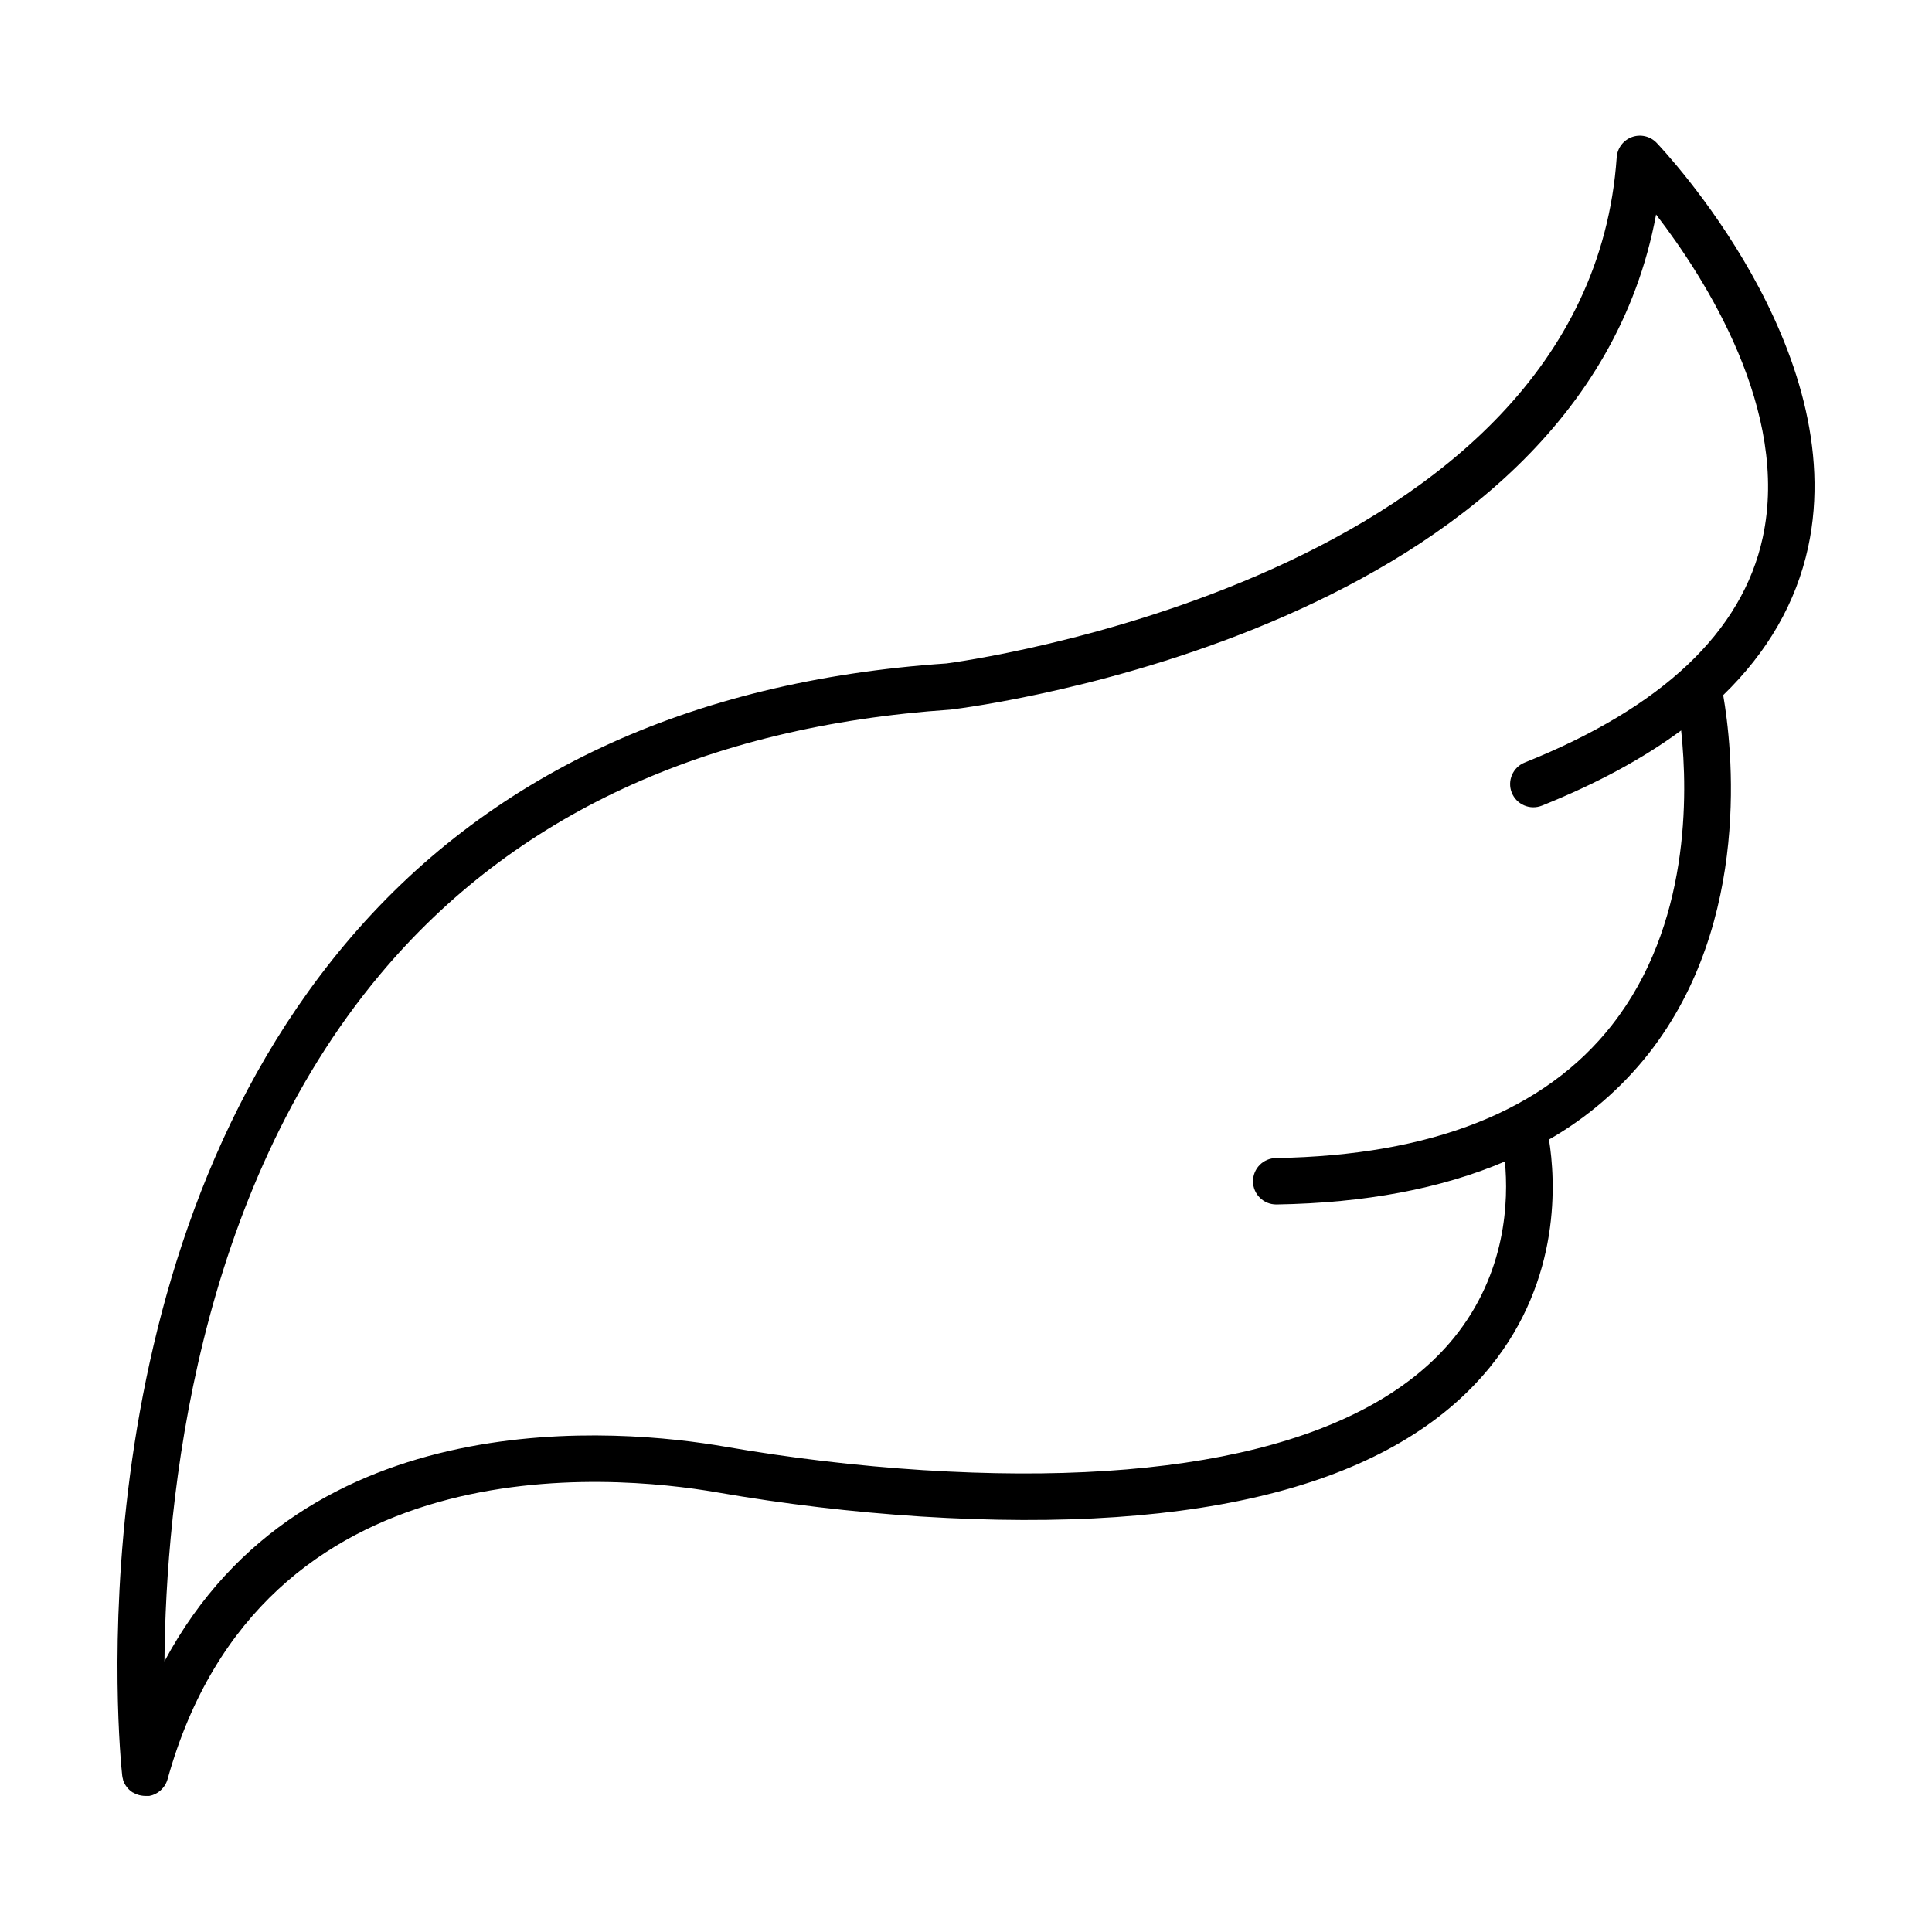 <?xml version="1.0" encoding="UTF-8"?>
<!-- Uploaded to: ICON Repo, www.svgrepo.com, Generator: ICON Repo Mixer Tools -->
<svg fill="#000000" width="800px" height="800px" version="1.1" viewBox="144 144 512 512" xmlns="http://www.w3.org/2000/svg">
 <path d="m623.17 289.05c11.395-52.625-38.074-104.99-40.148-107.2-1.684-1.758-4.246-2.359-6.535-1.531-2.289 0.828-3.875 2.93-4.043 5.359-7.785 112.18-176.25 133.96-177.62 134.14-68.262 4.633-121.9 29.688-159.41 74.449-72.559 86.543-59.621 214.86-59.031 220.24 0.043 0.359 0.113 0.715 0.219 1.062v0.098c0.098 0.316 0.223 0.629 0.371 0.926l0.07 0.137c0.156 0.285 0.336 0.559 0.531 0.816l0.09 0.117c0.203 0.258 0.426 0.496 0.668 0.719l0.09 0.07c0.25 0.223 0.52 0.422 0.805 0.602h0.07c0.312 0.184 0.641 0.344 0.984 0.473 0.18 0.074 0.367 0.137 0.559 0.184l0.324 0.07 0.297 0.059c0.324 0.059 0.652 0.094 0.984 0.098h0.66c0.066 0.008 0.129 0.008 0.195 0h0.266c0.27-0.047 0.535-0.113 0.797-0.195l0.137-0.059c0.246-0.082 0.484-0.184 0.711-0.305l0.137-0.07c0.246-0.129 0.484-0.277 0.707-0.441l0.168-0.129c0.223-0.168 0.43-0.352 0.621-0.551l0.109-0.117c0.184-0.191 0.352-0.395 0.5-0.609l0.137-0.176v-0.004c0.152-0.23 0.289-0.469 0.414-0.719l0.09-0.195c0.125-0.266 0.227-0.543 0.305-0.828 24.914-89.594 117.71-80.883 145.57-76.062 17.91 3.113 35.977 5.254 54.121 6.418 74.883 4.711 125.64-8.641 150.8-39.629 19-23.391 17.328-49.613 15.605-60.281v0.004c10.188-5.836 19.156-13.57 26.422-22.789 27.621-35.227 22.043-81.82 19.75-94.984 11.805-11.449 19.309-24.504 22.504-39.168zm-51.957 126.56c-17.82 22.73-47.781 34.605-89.051 35.285v0.004c-1.633 0.012-3.191 0.672-4.336 1.836-1.145 1.16-1.777 2.731-1.766 4.363 0.027 3.394 2.801 6.125 6.199 6.098h0.098c23.426-0.387 43.578-4.184 60.457-11.387 0.984 10.281 0.441 29.52-13.492 46.711-22.199 27.324-70.75 39.469-140.48 35.09v0.004c-17.699-1.129-35.328-3.215-52.801-6.25-27.207-4.703-111.19-12.734-148.46 56.914 0.363-42.668 8.207-123.7 57.25-182.17 35.277-42.055 86-65.625 151.09-70.051 7.055-0.855 166.57-21.41 186.96-131.21 13.105 17.031 35.523 52.152 28.262 85.609-5.422 24.992-26.648 45.047-63.074 59.621h-0.004c-3.152 1.262-4.688 4.84-3.43 7.992 1.262 3.156 4.84 4.691 7.996 3.43 14.434-5.785 26.73-12.43 36.891-19.926 1.82 16.965 2.352 51.699-18.312 78.031z"/>
</svg>